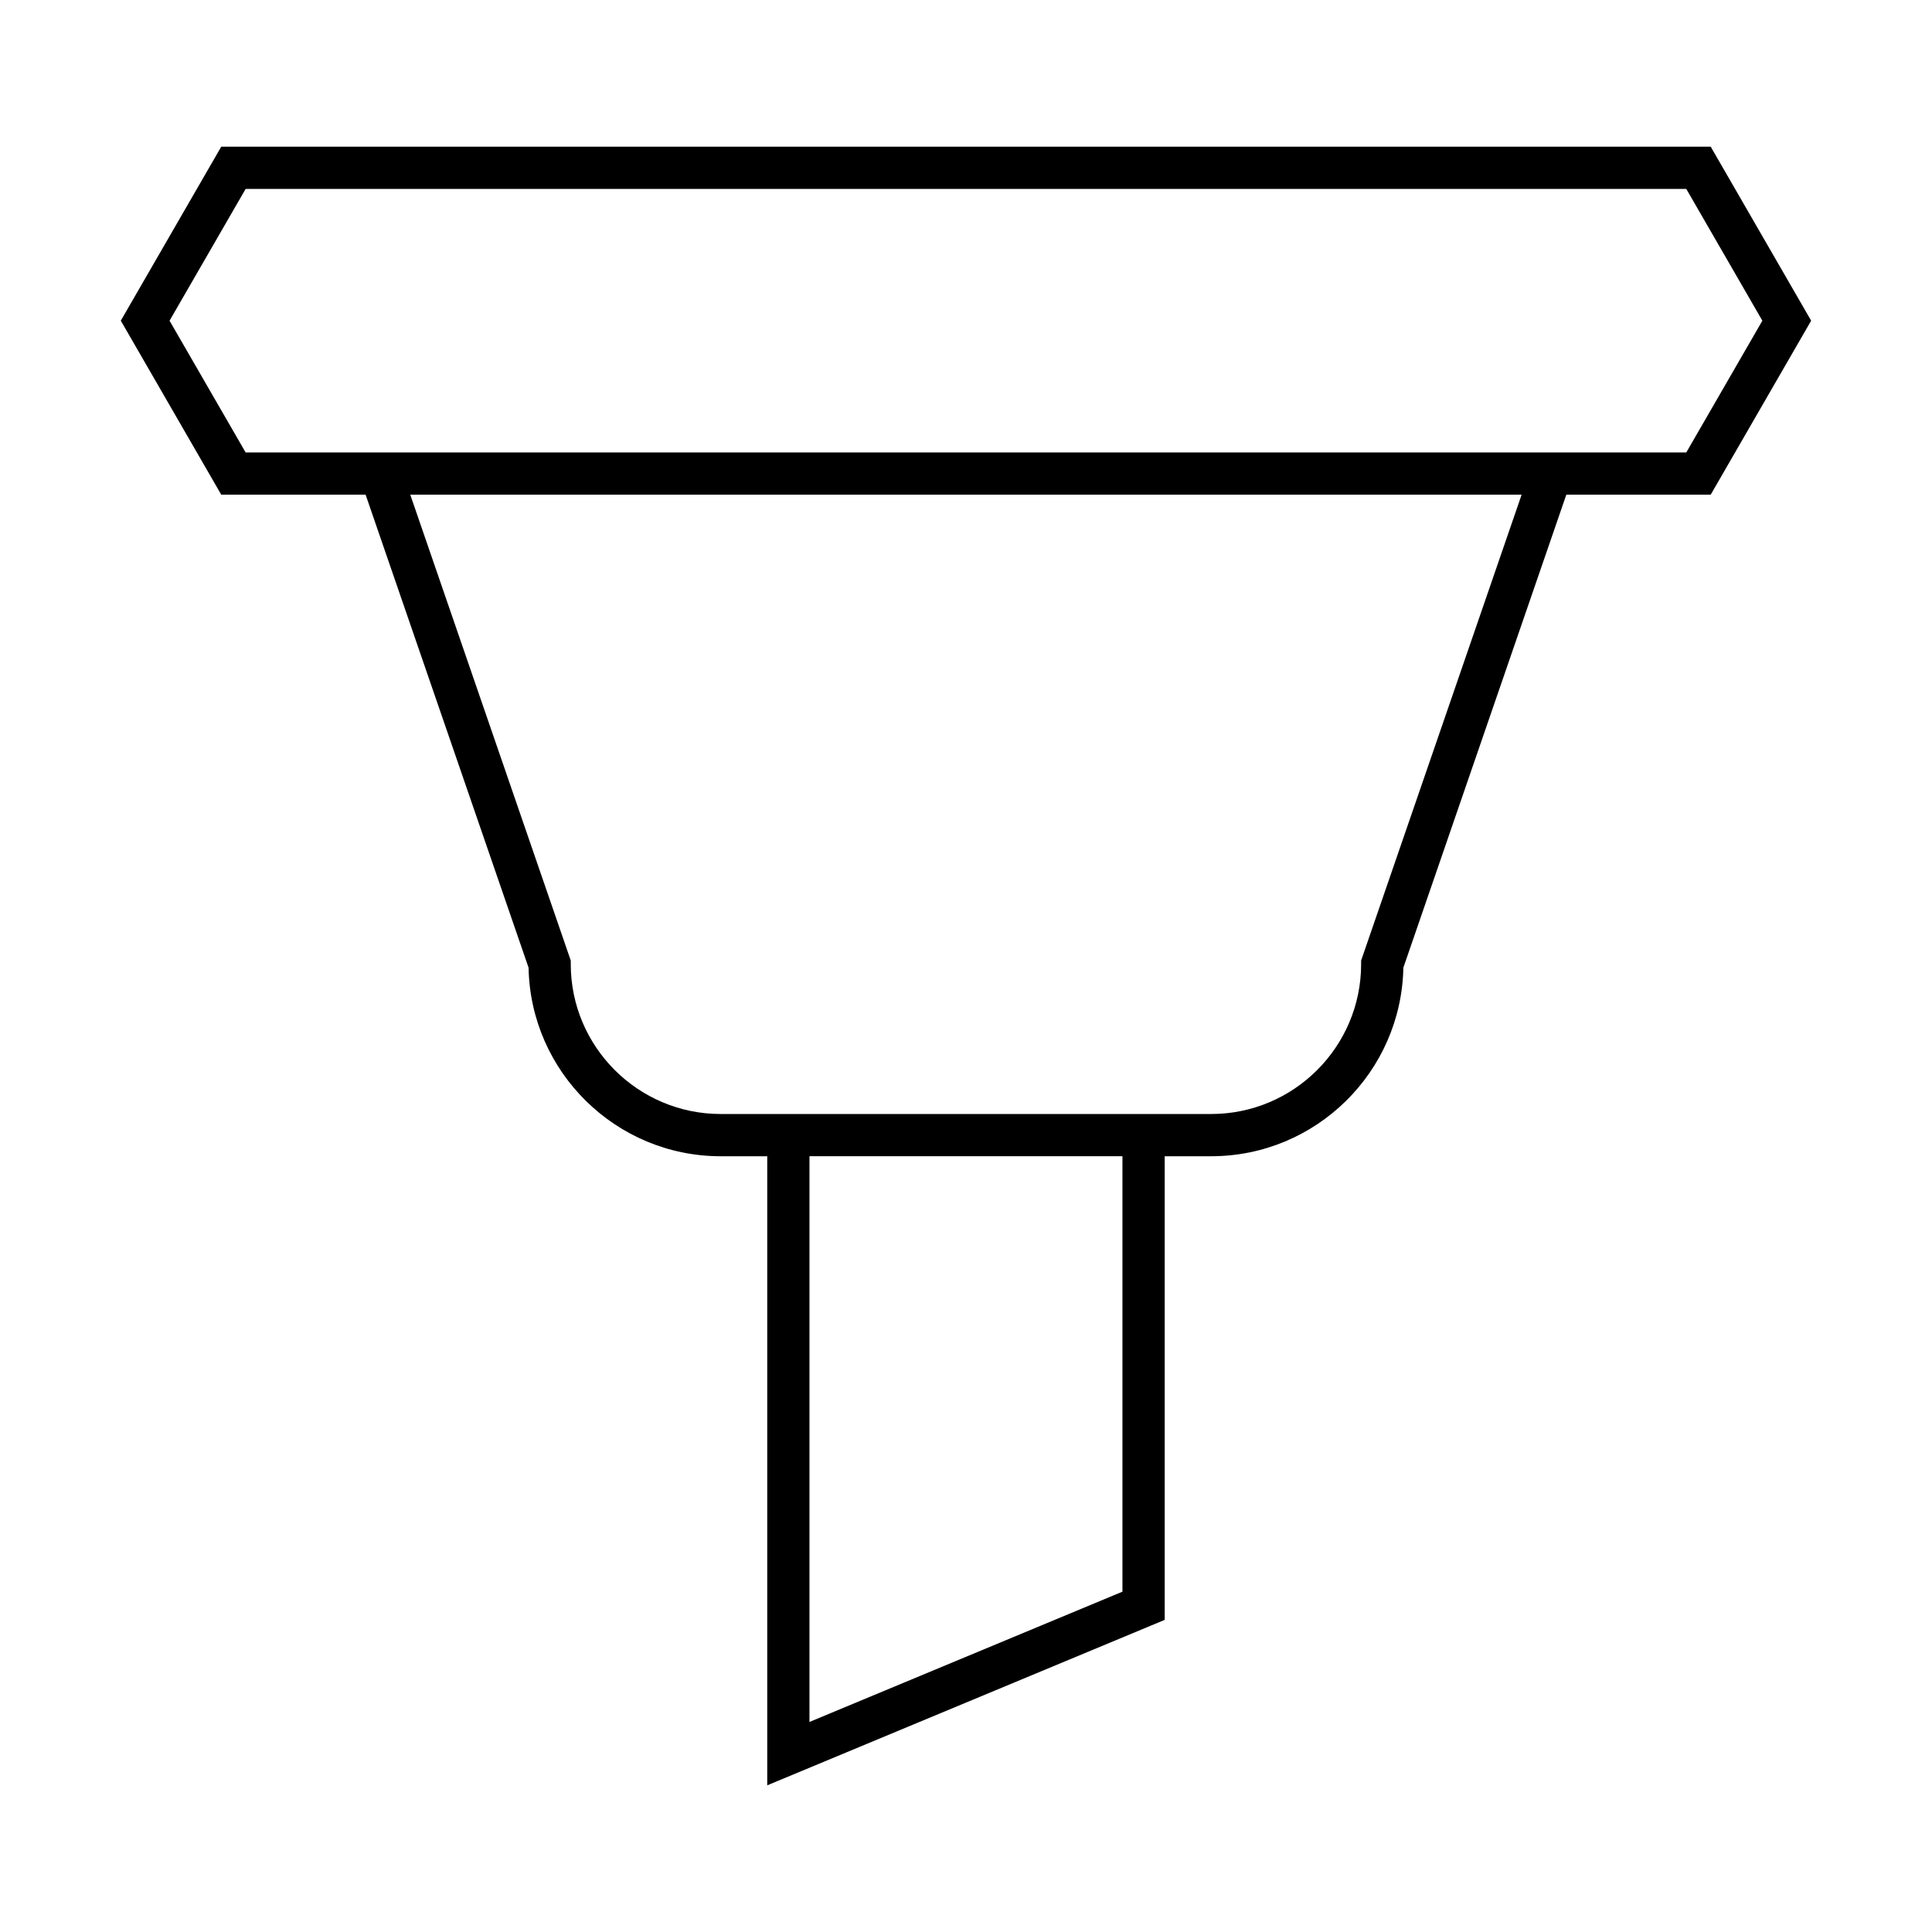 <?xml version="1.0" encoding="UTF-8"?>
<!-- Uploaded to: ICON Repo, www.iconrepo.com, Generator: ICON Repo Mixer Tools -->
<svg fill="#000000" width="800px" height="800px" version="1.1" viewBox="144 144 512 512" xmlns="http://www.w3.org/2000/svg">
 <path d="m240.89 275.1 43.188 125.35c0.516 27.641 23.164 49.969 50.922 49.969h12.328v166.71l105.33-43.844v-122.87h12.328c27.762 0 50.402-22.328 50.918-49.969l43.188-125.35h38.262l26.621-46.113-26.621-46.113h-394.72l-26.621 46.113 26.621 46.113zm200.57 290.71-82.941 34.523v-149.92h82.941zm63.254-167.26v0.938c0 21.91-17.82 39.734-39.73 39.734h-129.99c-21.91 0-39.738-17.824-39.738-39.734v-0.938l-42.531-123.45h294.52zm-295.62-204.48h381.79l20.16 34.918-20.16 34.918h-381.79l-20.16-34.918z"/>
</svg>